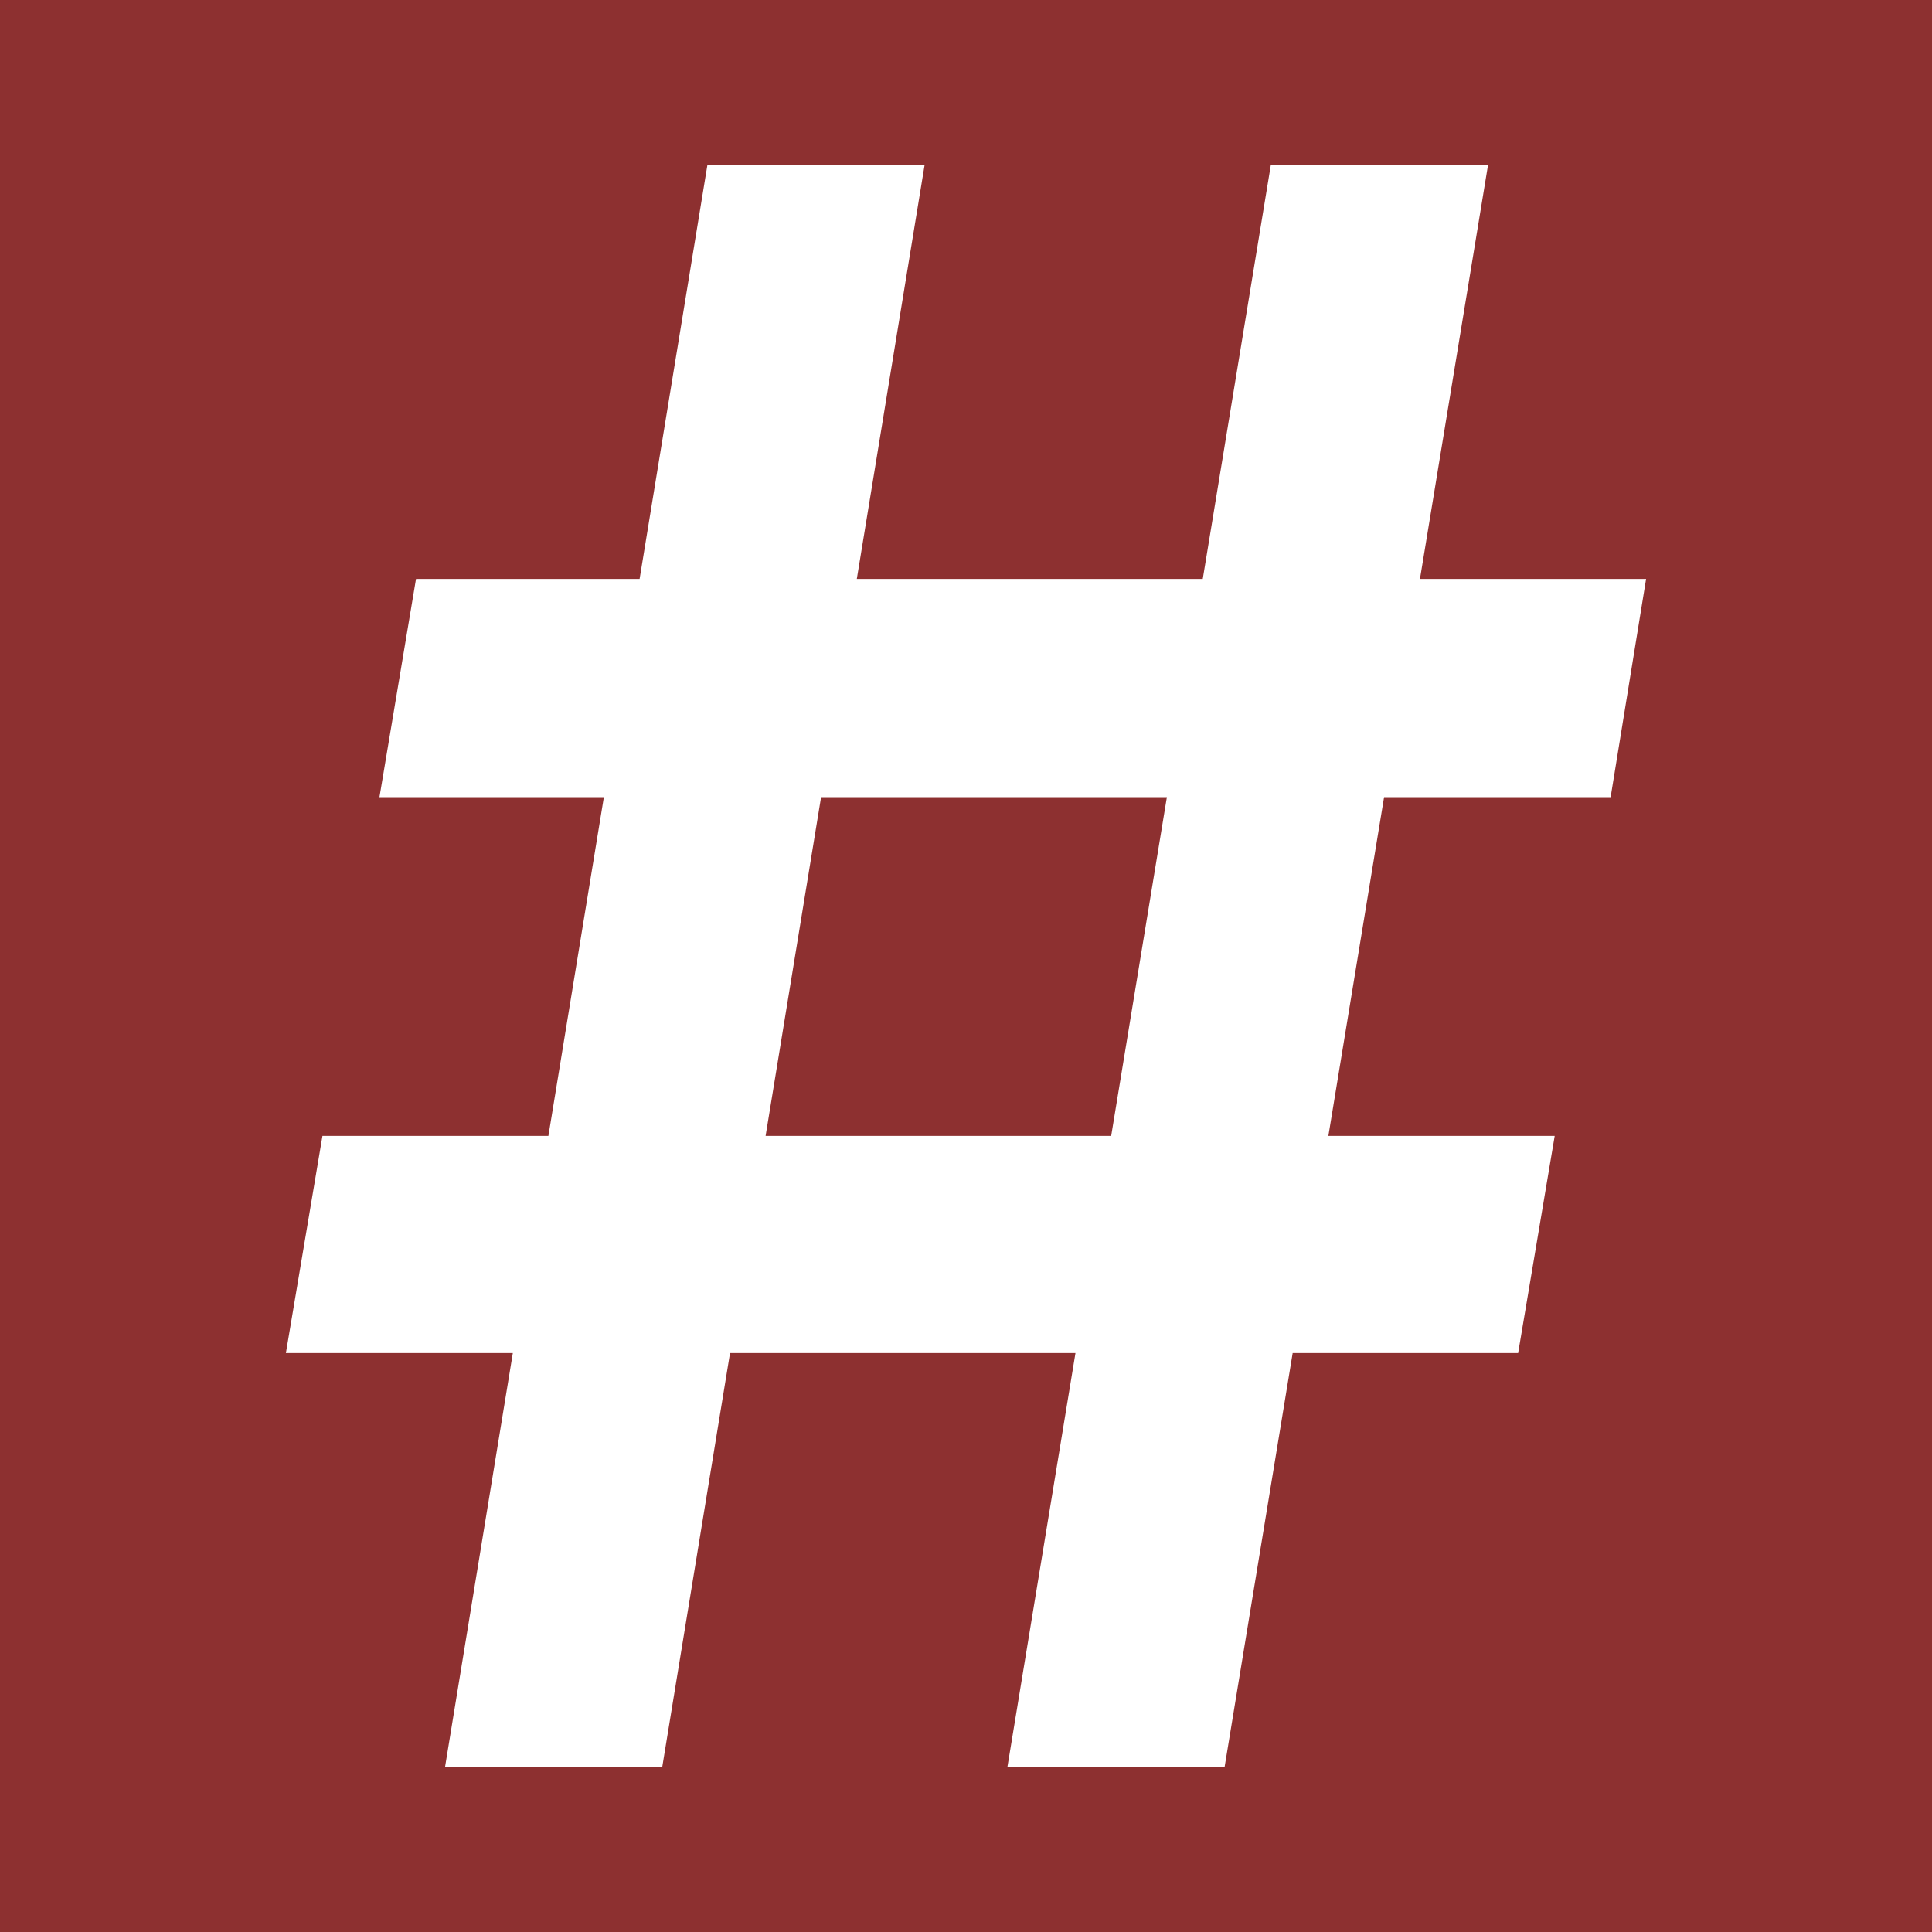 <svg xmlns="http://www.w3.org/2000/svg" version="1.1" xmlns:xlink="http://www.w3.org/1999/xlink" width="512" height="512"><rect width="100%" height="100%" fill="#808080" stroke="none"/><svg id="SvgjsSvg1058" xmlns="http://www.w3.org/2000/svg" viewBox="0 0 512 512"><defs><style>.b{fill:#8d3030;}.c{fill:#fff;}</style></defs><rect class="b" width="512" height="512"></rect><path class="c" d="M426.829,211.264l9.403-57.846h-59.927l18.04-109.706h-57.562l-18.039,109.706h-91.68l17.966-109.706h-57.561l-17.966,109.706h-59.256l-9.689,57.846h59.472l-14.699,89.759h-59.875l-9.689,57.558h60.138l-17.966,109.708h57.561l17.966-109.708h91.543l-18.039,109.708h57.559l18.04-109.708h59.752l9.69-57.558h-59.978l14.76-89.759h60.035ZM294.474,301.023h-91.581l14.699-89.759h91.642l-14.759,89.759Z"></path></svg><style>@media (prefers-color-scheme: light) { :root { filter: none; } }
@media (prefers-color-scheme: dark) { :root { filter: none; } }
</style></svg>